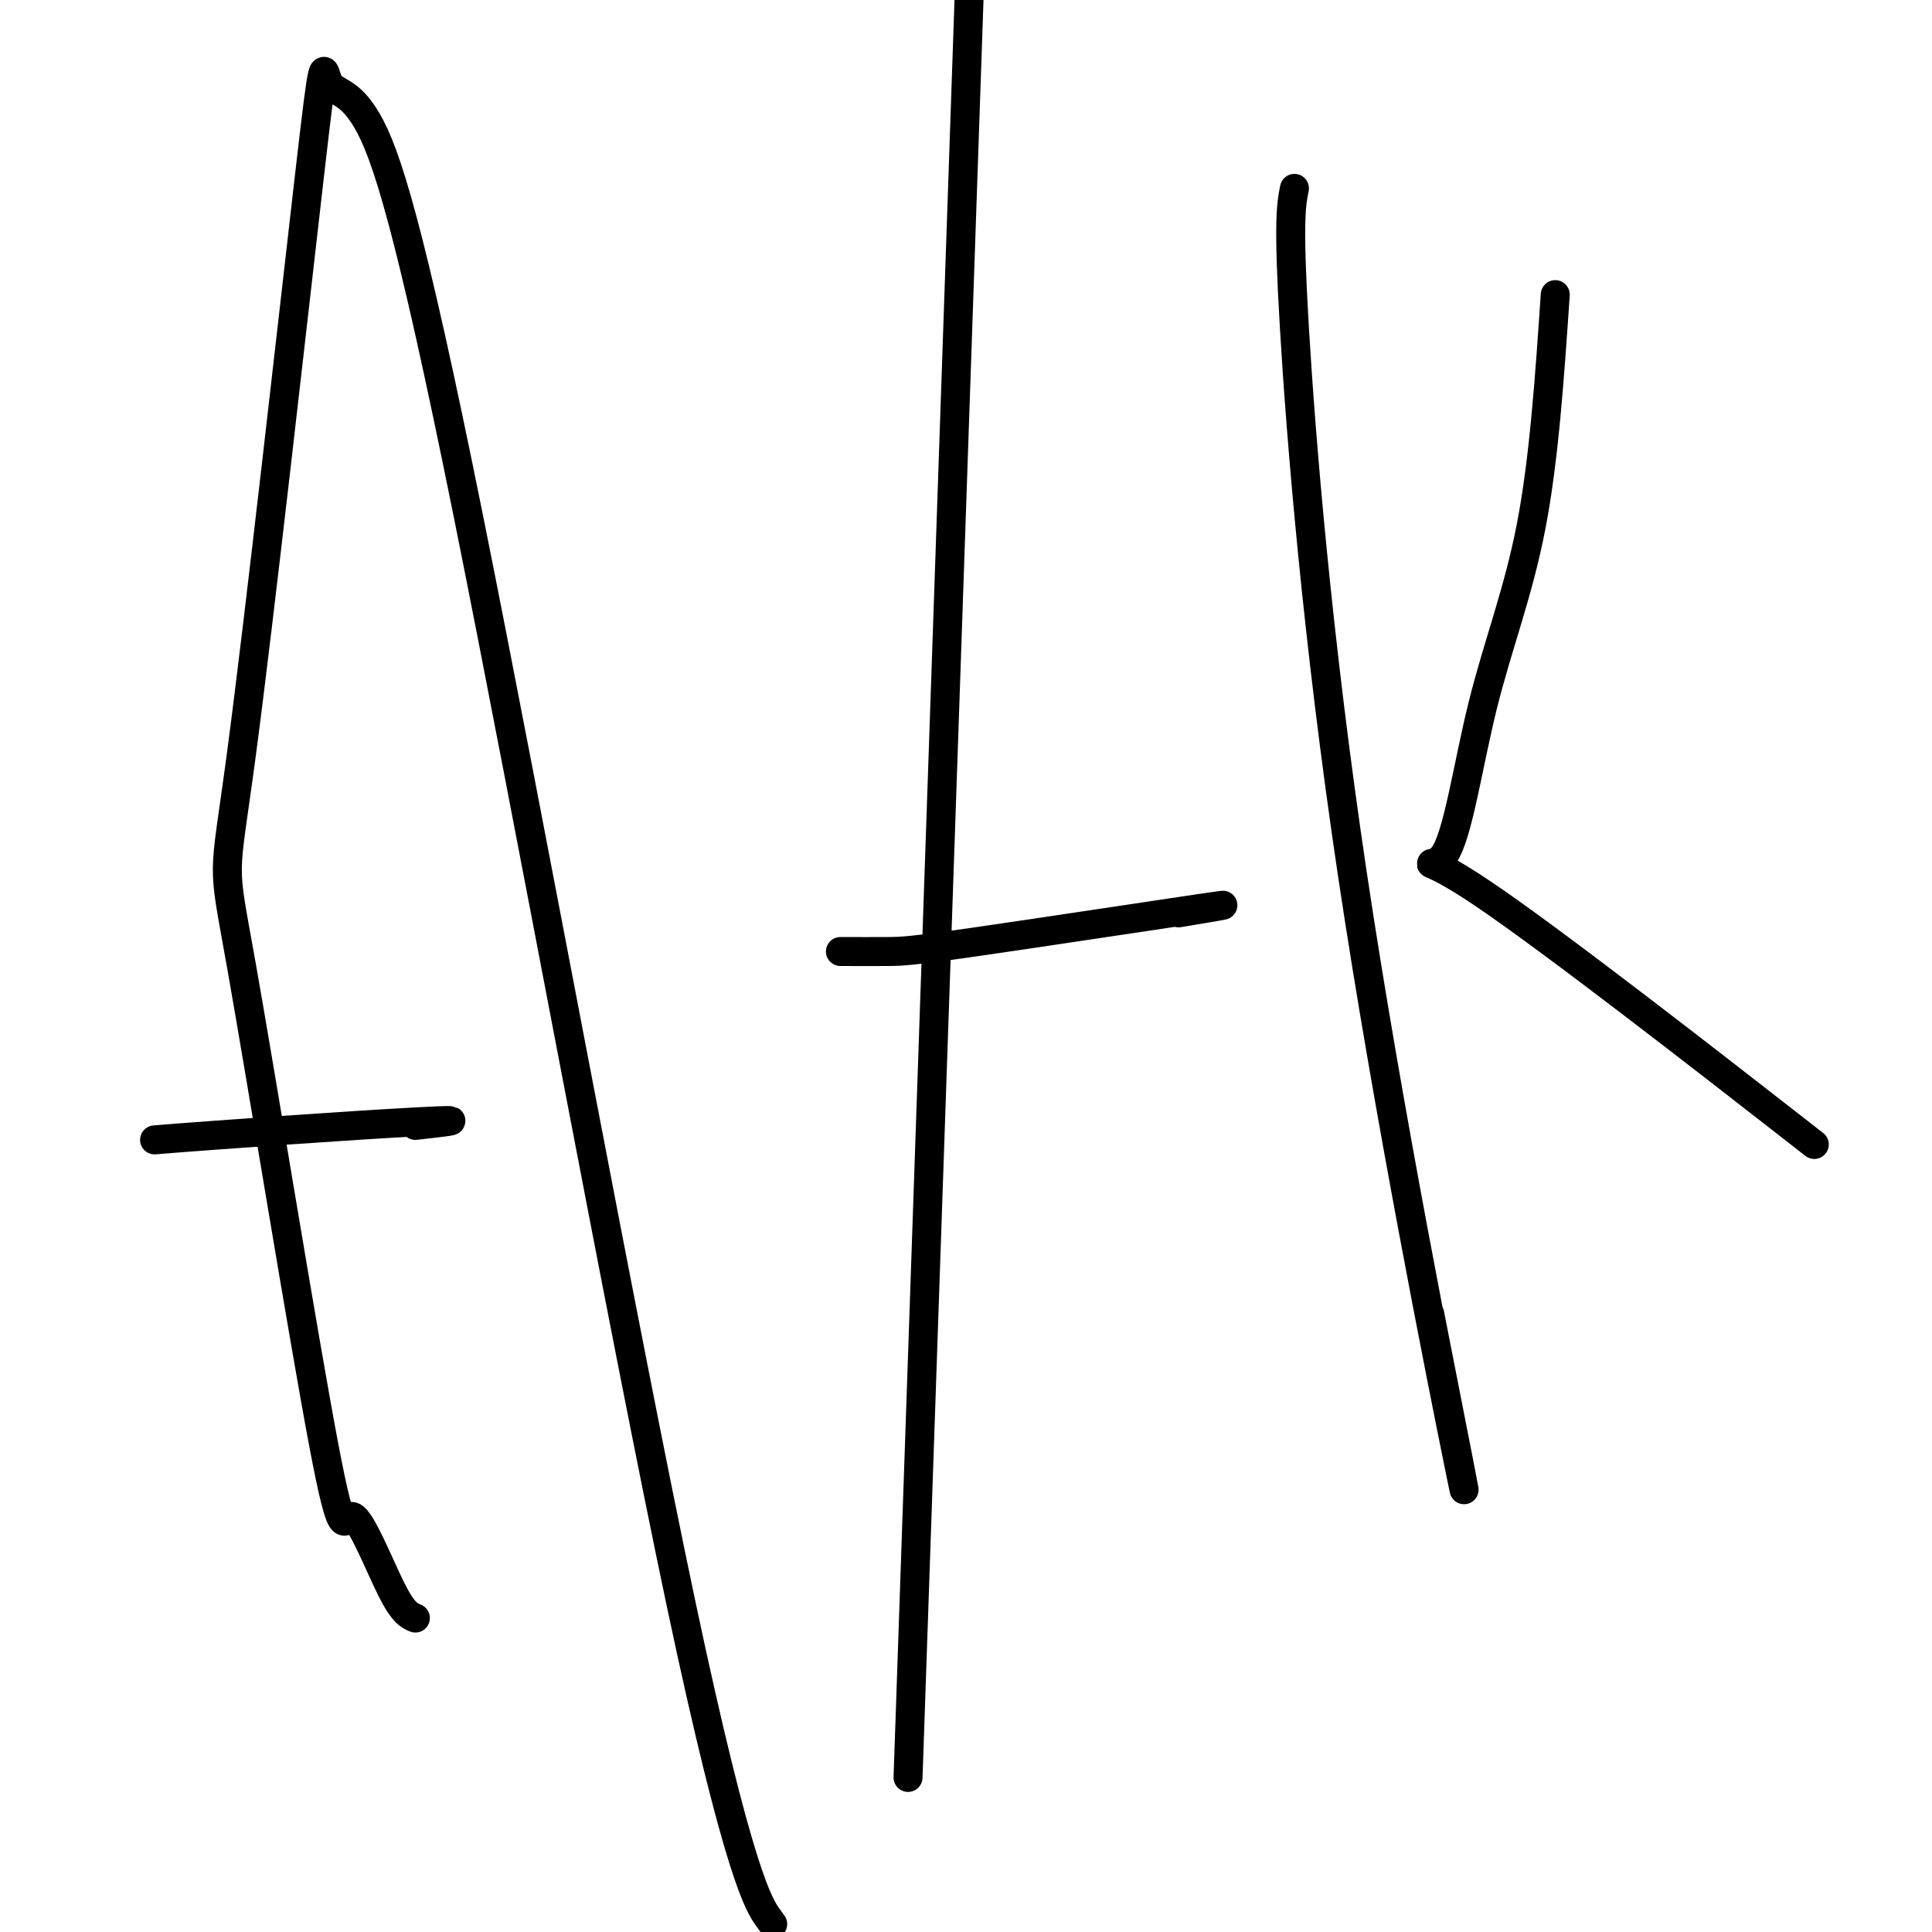 <svg viewBox='0 0 400 400' version='1.1' xmlns='http://www.w3.org/2000/svg' xmlns:xlink='http://www.w3.org/1999/xlink'><g fill='none' stroke='#000000' stroke-width='6' stroke-linecap='round' stroke-linejoin='round'><path d='M86,335c-1.259,-0.517 -2.518,-1.034 -5,-6c-2.482,-4.966 -6.188,-14.381 -8,-15c-1.812,-0.619 -1.731,7.559 -6,-15c-4.269,-22.559 -12.890,-75.856 -17,-99c-4.110,-23.144 -3.710,-16.134 0,-44c3.710,-27.866 10.731,-90.609 14,-119c3.269,-28.391 2.786,-22.432 4,-20c1.214,2.432 4.124,1.337 8,8c3.876,6.663 8.719,21.085 21,82c12.281,60.915 31.999,168.323 44,225c12.001,56.677 16.286,62.622 18,65c1.714,2.378 0.857,1.189 0,0'/><path d='M32,236c2.821,-0.232 5.643,-0.464 13,-1c7.357,-0.536 19.250,-1.375 29,-2c9.750,-0.625 17.357,-1.036 19,-1c1.643,0.036 -2.679,0.518 -7,1'/><path d='M188,368c5.417,-157.917 10.833,-315.833 13,-379c2.167,-63.167 1.083,-31.583 0,0'/><path d='M174,197c3.619,0.012 7.238,0.024 10,0c2.762,-0.024 4.667,-0.083 18,-2c13.333,-1.917 38.095,-5.690 47,-7c8.905,-1.310 1.952,-0.155 -5,1'/><path d='M268,39c-0.667,3.292 -1.333,6.583 0,29c1.333,22.417 4.667,63.958 12,113c7.333,49.042 18.667,105.583 22,122c3.333,16.417 -1.333,-7.292 -6,-31'/><path d='M322,61c-1.158,17.071 -2.316,34.142 -5,48c-2.684,13.858 -6.893,24.503 -10,37c-3.107,12.497 -5.111,26.844 -8,31c-2.889,4.156 -6.662,-1.881 8,8c14.662,9.881 47.761,35.680 61,46c13.239,10.320 6.620,5.160 0,0'/></g>
</svg>